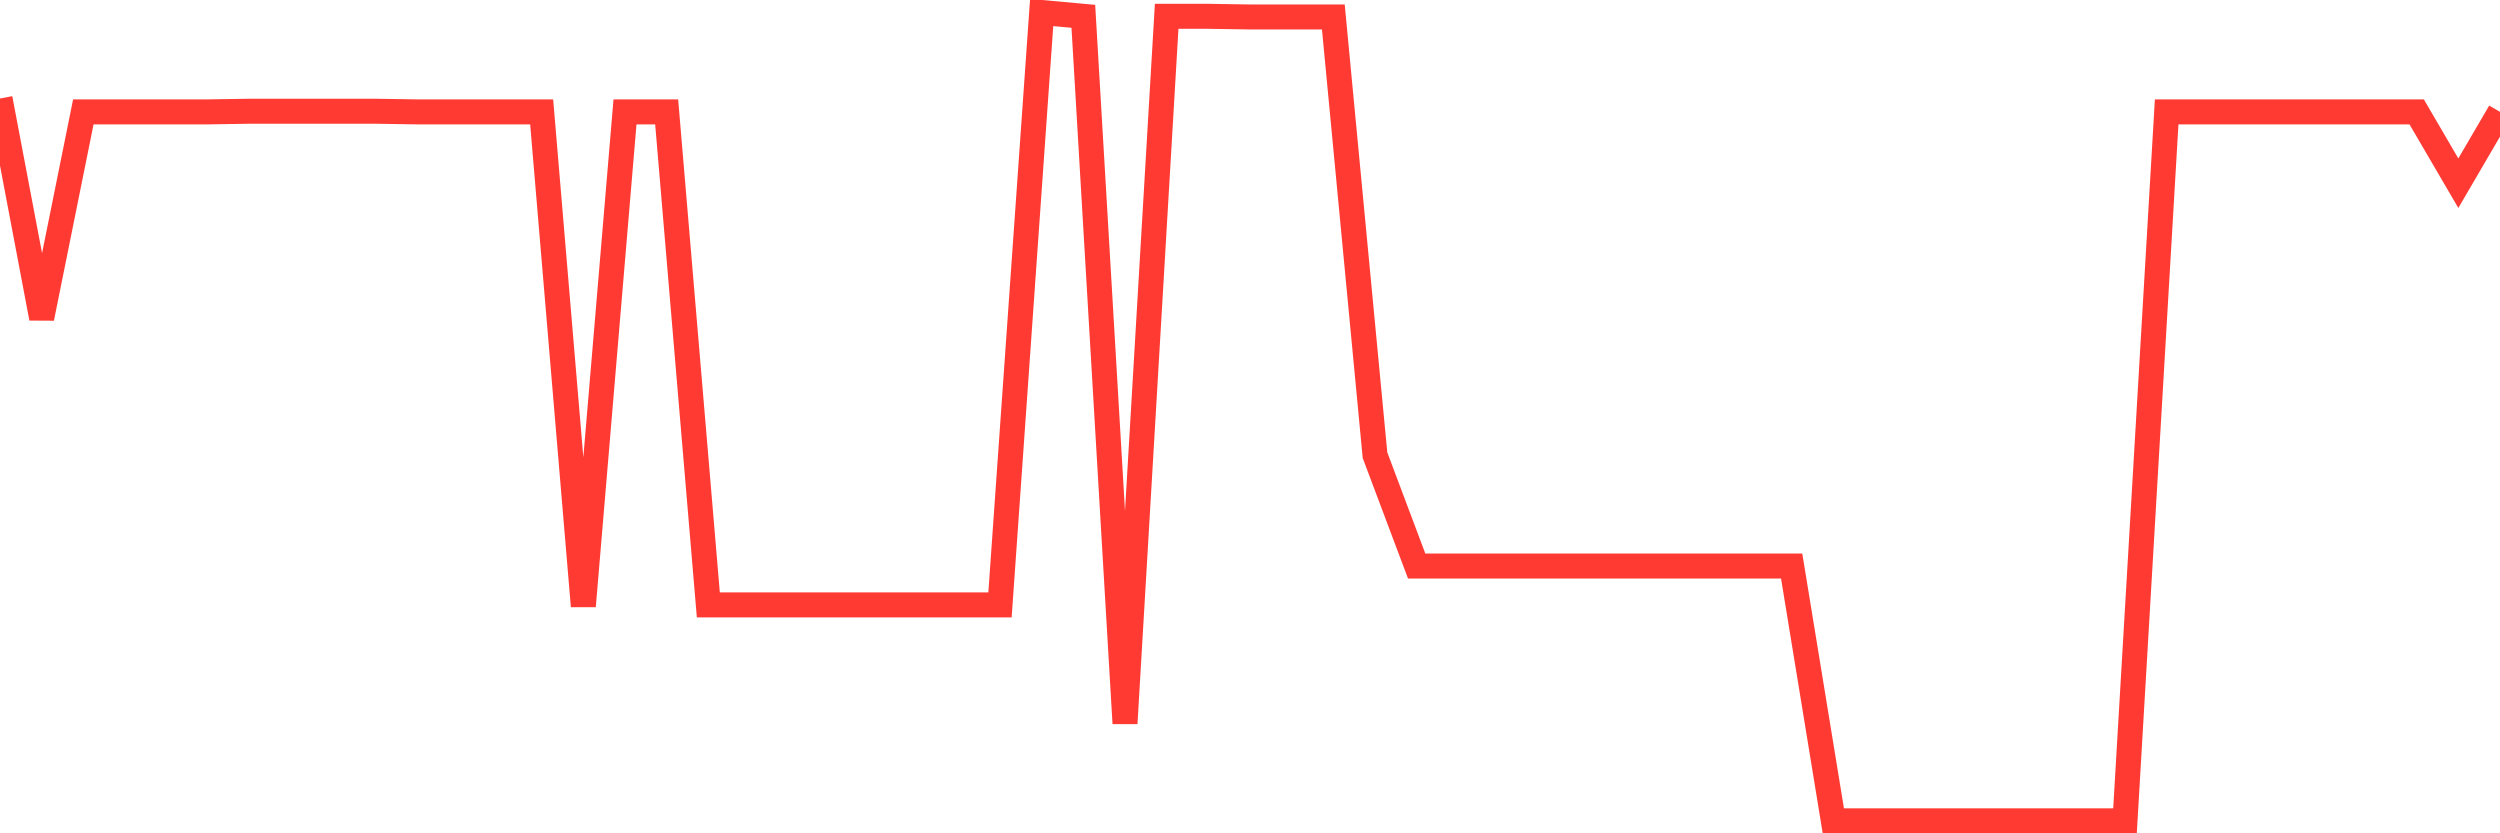 <svg
  xmlns="http://www.w3.org/2000/svg"
  xmlns:xlink="http://www.w3.org/1999/xlink"
  width="120"
  height="40"
  viewBox="0 0 120 40"
  preserveAspectRatio="none"
>
  <polyline
    points="0,4.728 2,15.276 4,5.37 6,5.37 8,5.37 10,5.37 12,5.339 14,5.339 16,5.339 18,5.339 20,5.37 22,5.37 24,5.37 26,5.37 28,29.096 30,5.37 32,5.37 34,29.035 36,29.035 38,29.035 40,29.035 42,29.035 44,29.035 46,29.035 48,29.035 50,0.6 52,0.783 54,34.722 56,0.783 58,0.783 60,0.814 62,0.814 64,0.814 66,21.85 68,27.17 70,27.17 72,27.17 74,27.17 76,27.17 78,27.17 80,27.17 82,27.17 84,27.17 86,27.17 88,39.4 90,39.4 92,39.4 94,39.4 96,39.4 98,39.4 100,39.4 102,39.4 104,5.37 106,5.37 108,5.37 110,5.37 112,5.37 114,5.37 116,5.37 118,8.794 120,5.37"
    fill="none"
    stroke="#ff3a33"
    stroke-width="1.2"
  >
  </polyline>
</svg>